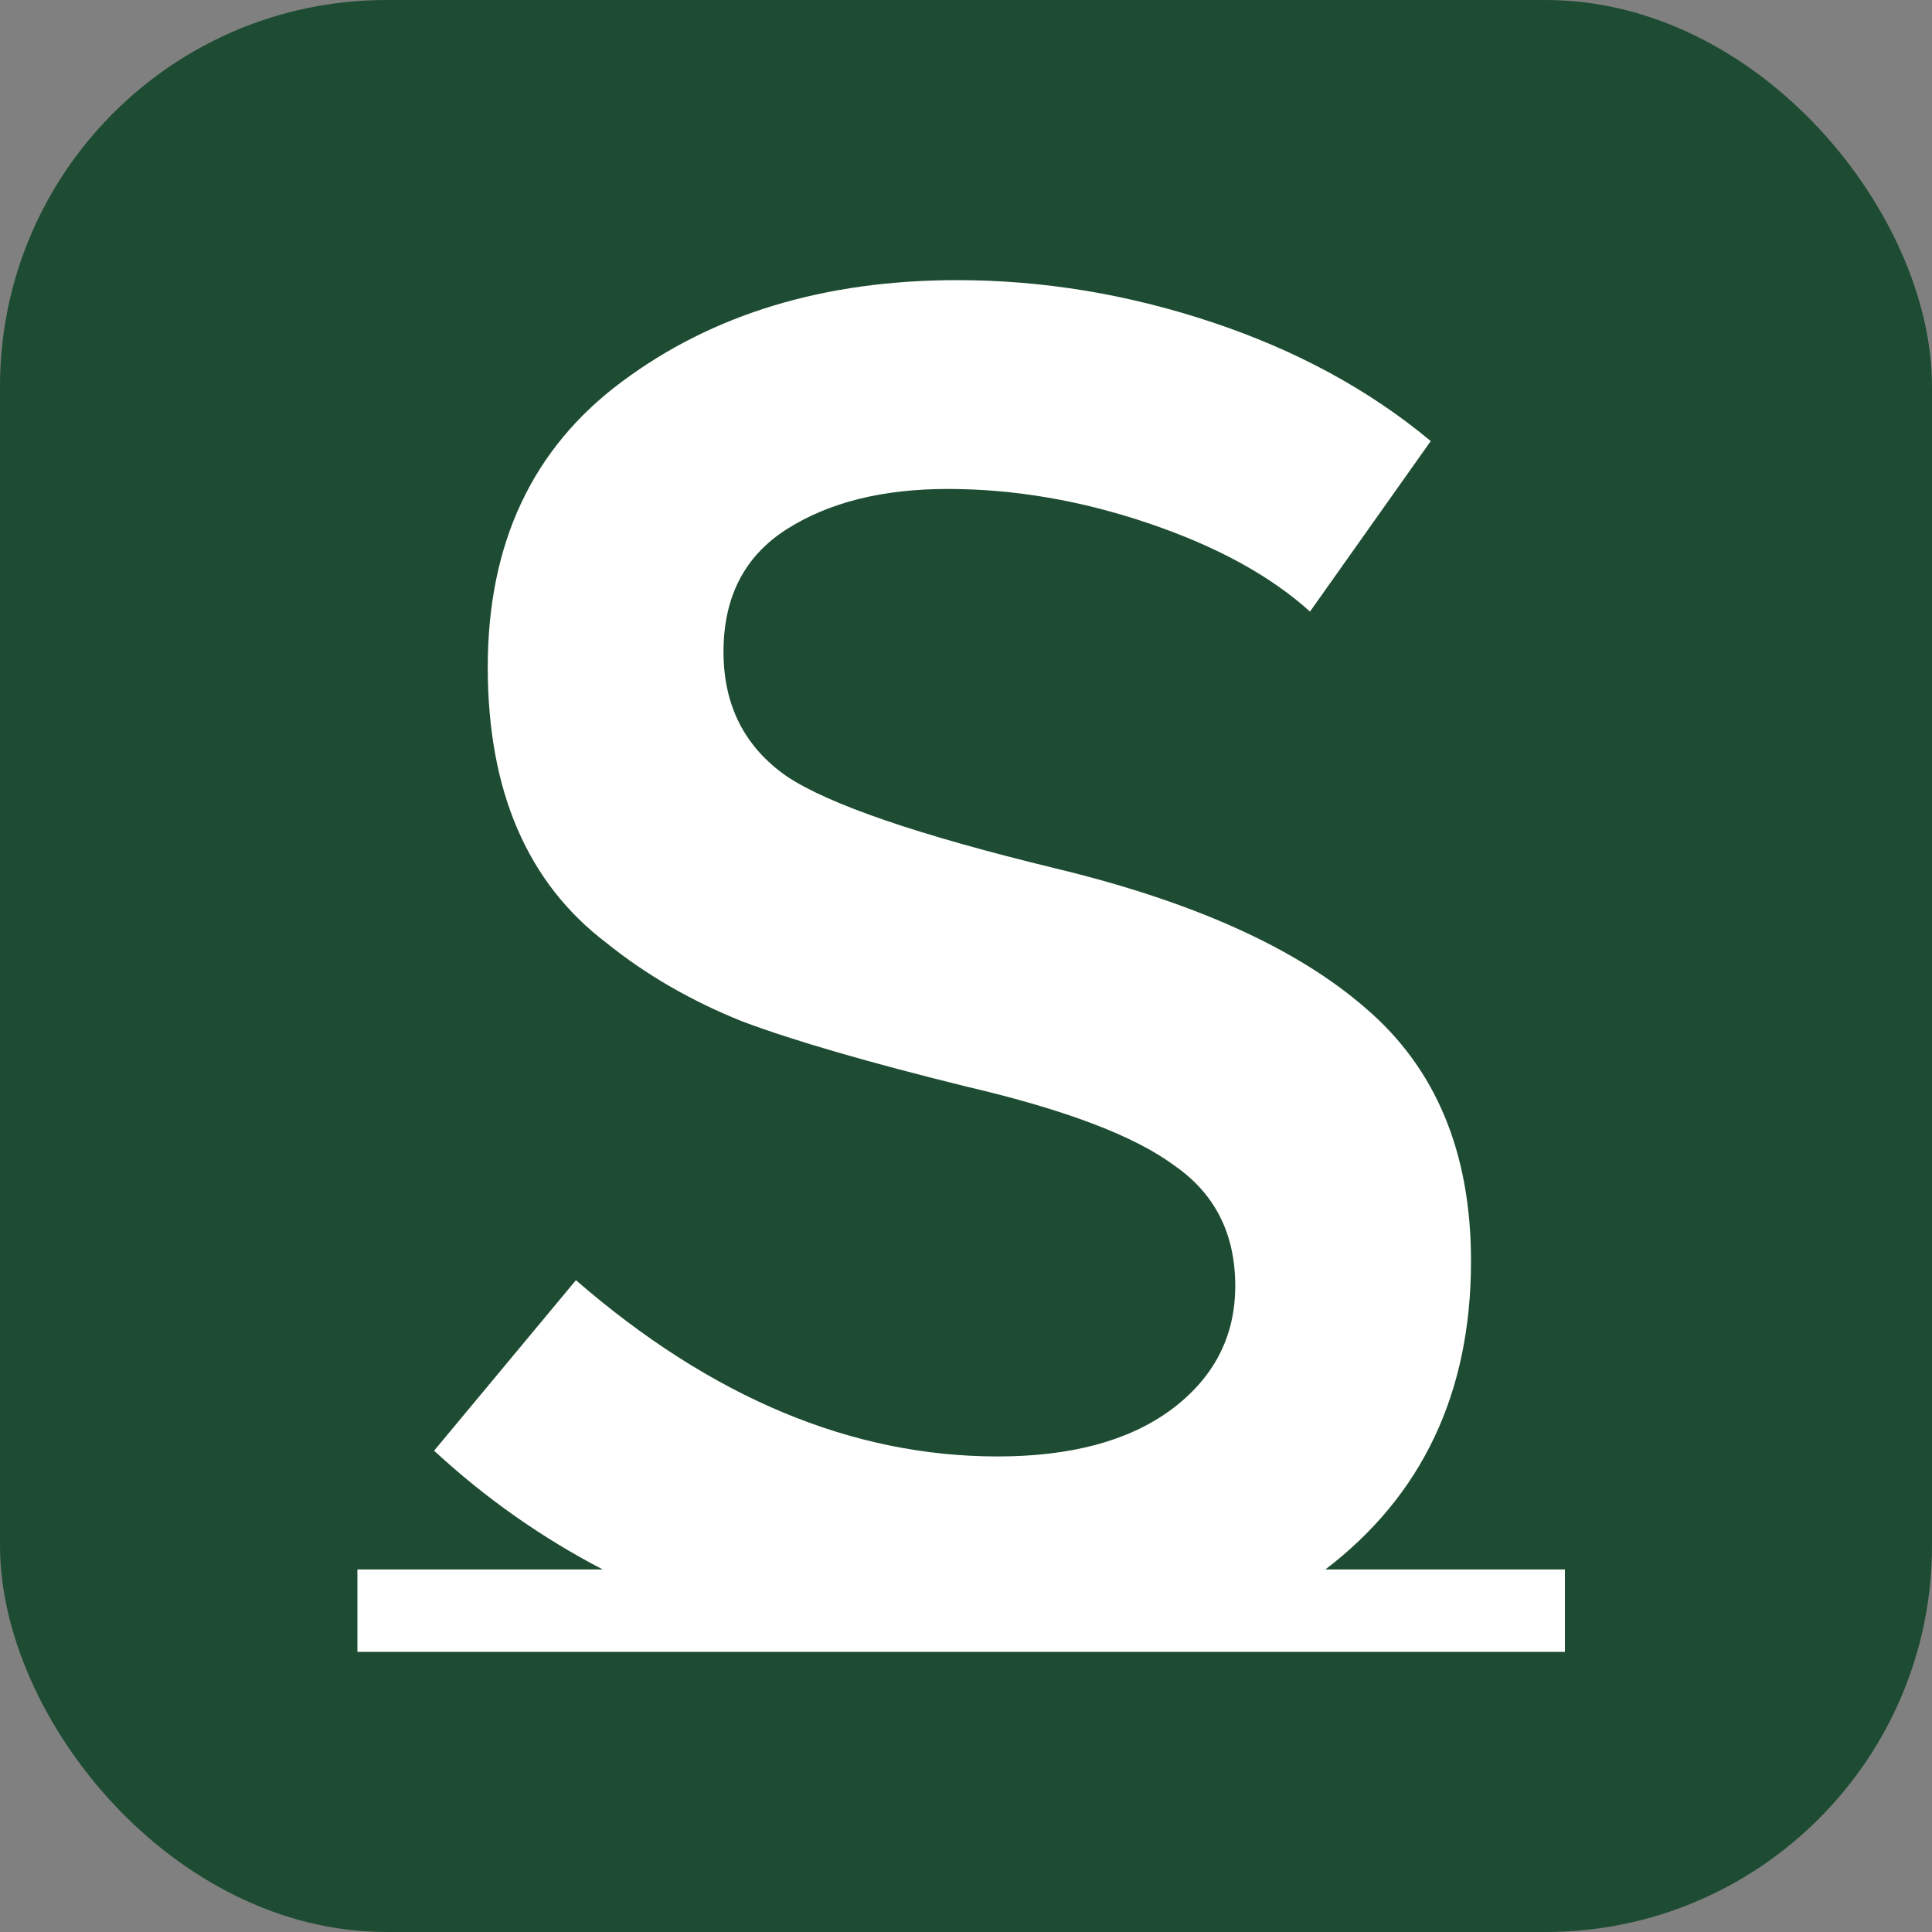 <?xml version="1.0" encoding="UTF-8"?> <svg xmlns="http://www.w3.org/2000/svg" width="200" height="200" viewBox="0 0 200 200" fill="none"><rect x="0" y="0" width="200" height="200" fill="#808080" stroke="none"/><rect width="200" height="200" rx="40" fill="#1E4C32"></rect><path d="M162 162.472V171H37V162.472H62.397C56.048 159.167 50.227 155.068 44.937 150.176L59.619 132.525C73.64 144.689 88.191 150.771 103.27 150.771C110.81 150.771 116.762 149.184 121.127 146.011C125.624 142.706 127.873 138.409 127.873 133.12C127.873 127.699 125.757 123.534 121.524 120.626C117.423 117.585 110.28 114.874 100.095 112.494C89.91 109.982 82.172 107.735 76.881 105.751C71.59 103.636 66.894 100.926 62.794 97.62C54.593 91.406 50.492 81.886 50.492 69.061C50.492 56.236 55.122 46.386 64.381 39.511C73.772 32.504 85.347 29 99.103 29C107.966 29 116.762 30.454 125.492 33.363C134.222 36.272 141.762 40.371 148.111 45.659L135.611 63.31C131.511 59.608 125.955 56.567 118.944 54.187C111.934 51.807 104.989 50.617 98.111 50.617C91.365 50.617 85.809 52.006 81.444 54.782C77.079 57.559 74.897 61.79 74.897 67.475C74.897 73.028 77.079 77.325 81.444 80.366C85.809 83.275 95.069 86.448 109.222 89.885C123.508 93.323 134.222 98.149 141.365 104.363C148.64 110.577 152.278 119.304 152.278 130.542C152.278 144.16 147.251 154.804 137.198 162.472H162Z" fill="white"></path></svg> 